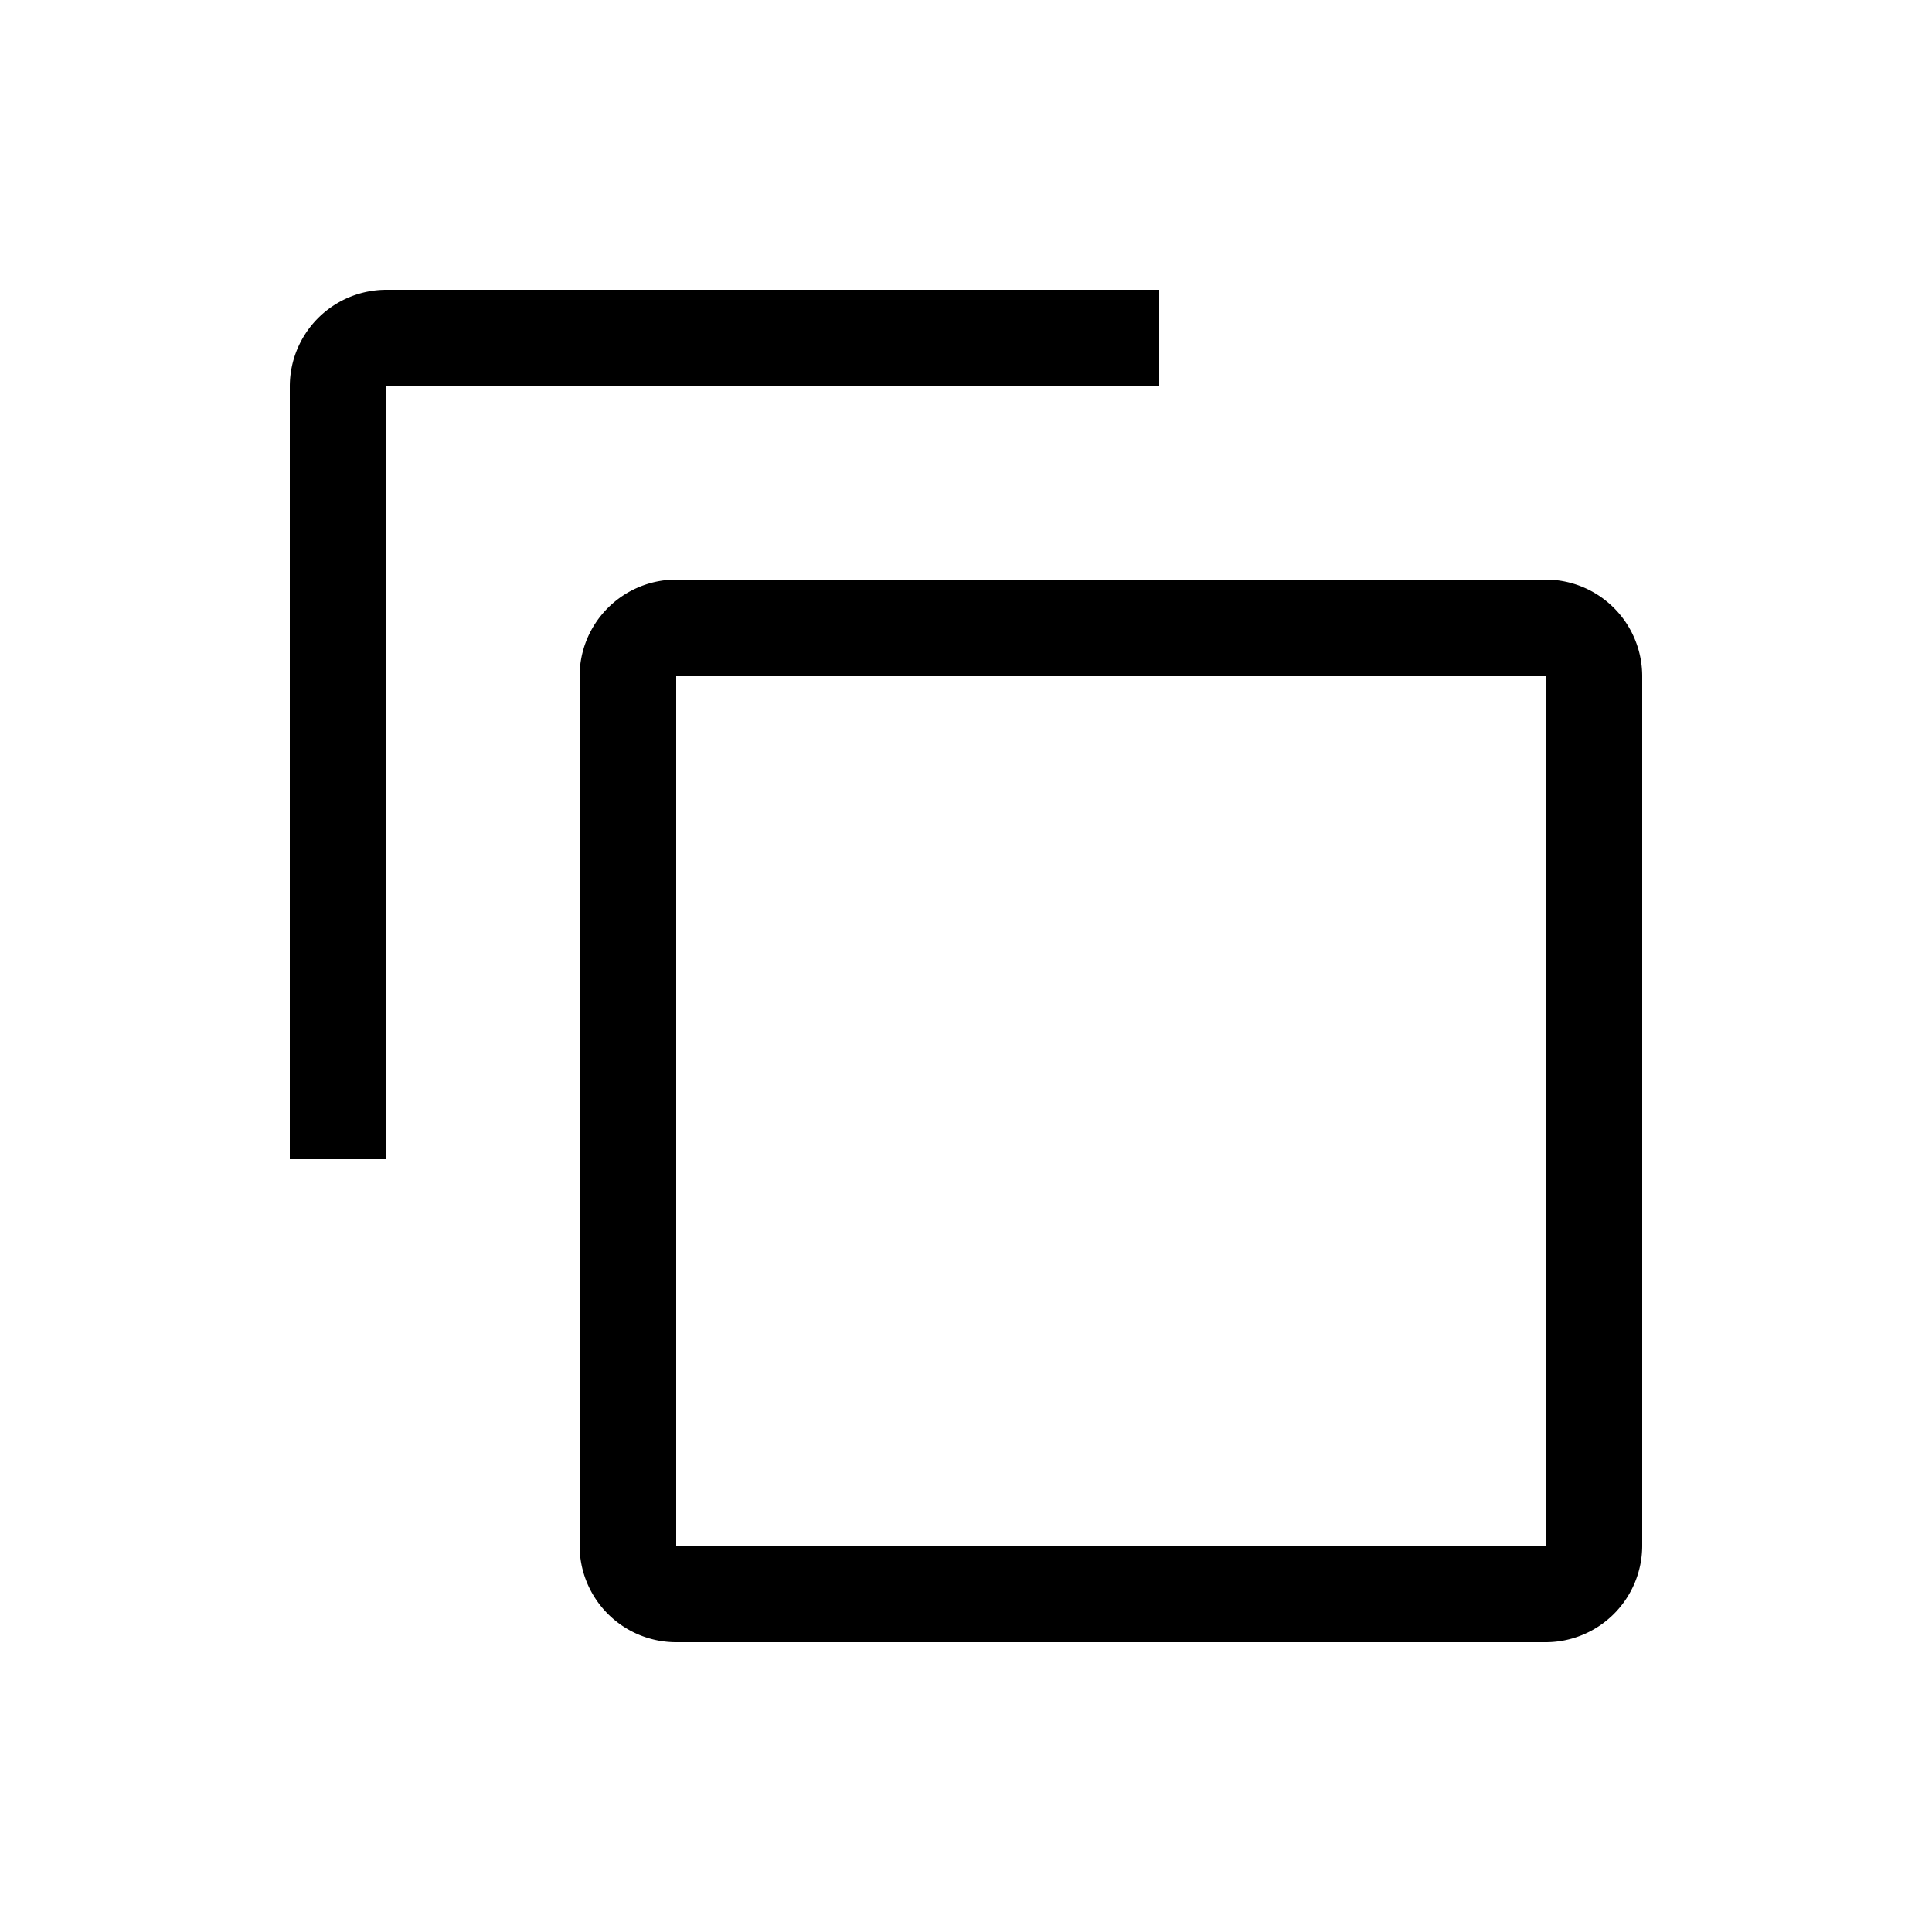 <svg part="icon" id="mi-copy" shape-rendering="geometricPrecision" xmlns="http://www.w3.org/2000/svg" width="20" height="20" viewBox="0 0 20 20"><path d="M3 4a1 1 0 0 1 1-1h8v1H4v8H3V4zm3 3a1 1 0 0 1 1-1h9a1 1 0 0 1 1 1v9a1 1 0 0 1-1 1H7a1 1 0 0 1-1-1V7zm10 0H7v9h9V7z"/></svg>